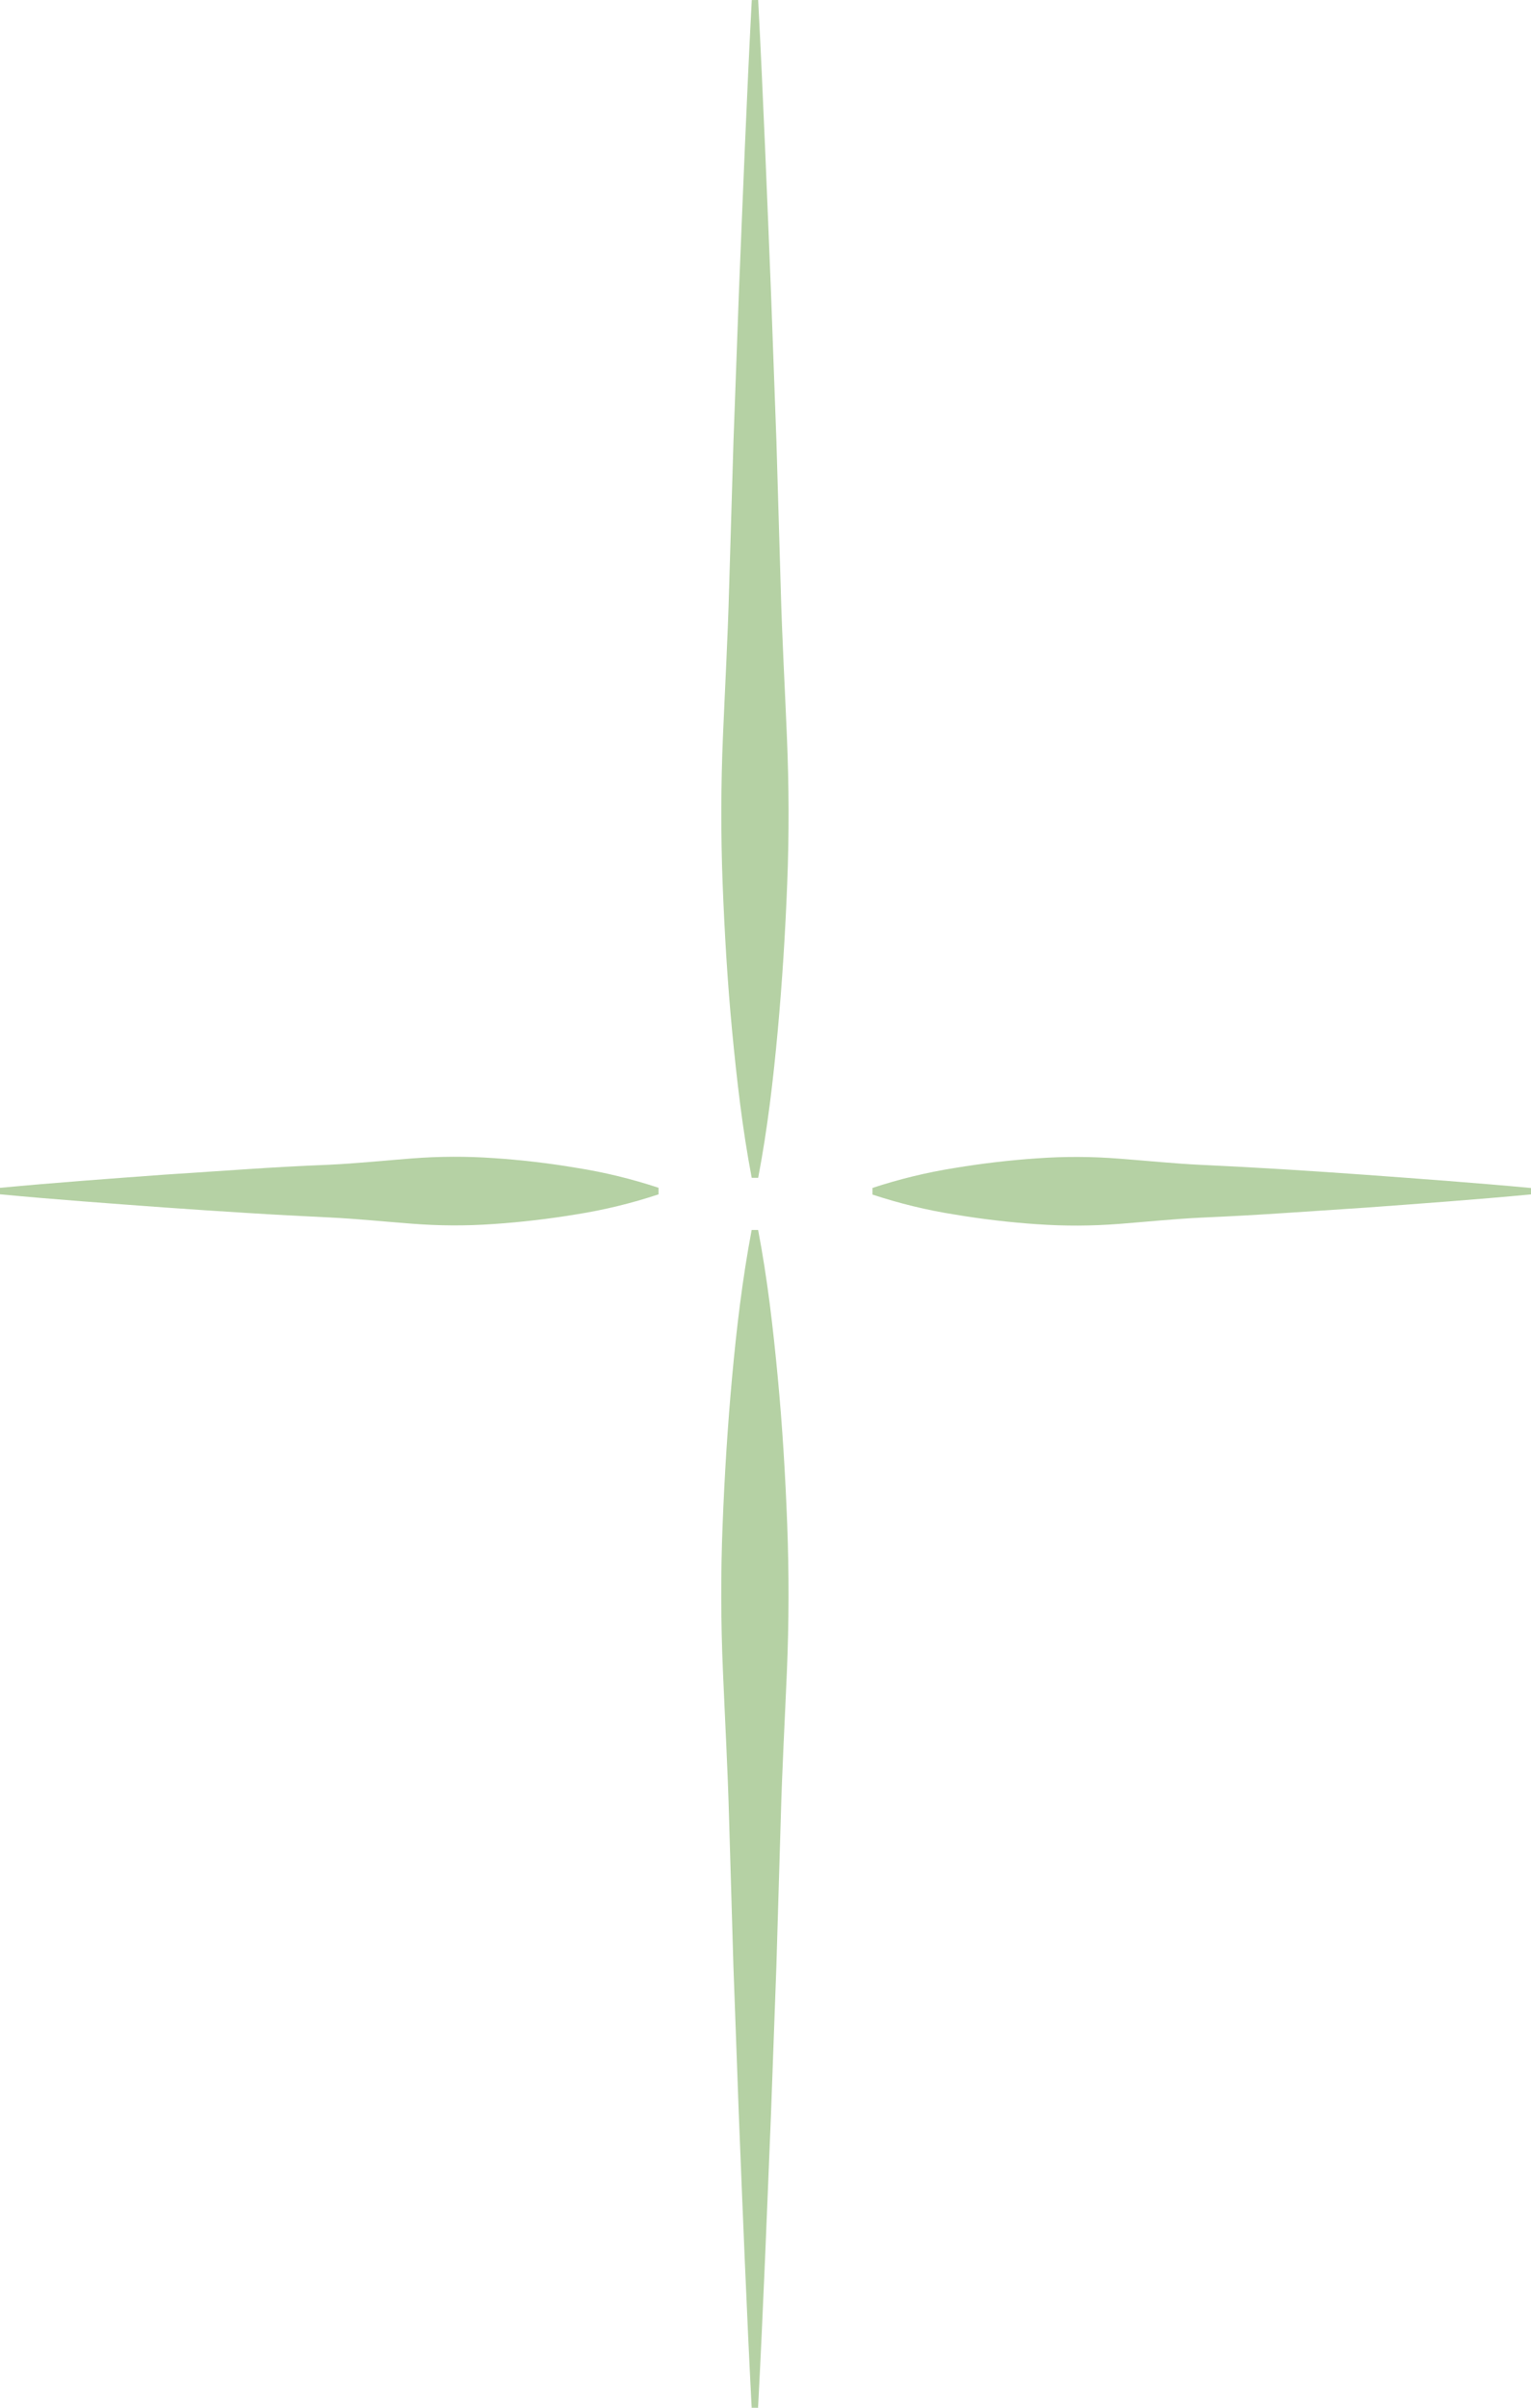 <?xml version="1.0" encoding="UTF-8"?> <svg xmlns="http://www.w3.org/2000/svg" width="28" height="44" viewBox="0 0 28 44" fill="none"> <g clip-path="url(#clip0_515_140)"> <path d="M13.866 0C13.959 1.794 14.03 3.587 14.102 5.381L14.2 8.071L14.279 10.763C14.303 11.66 14.354 12.556 14.391 13.453C14.429 14.35 14.433 15.247 14.397 16.144C14.362 17.041 14.306 17.937 14.224 18.834C14.142 19.731 14.037 20.628 13.866 21.524H13.748C13.577 20.628 13.475 19.731 13.389 18.834C13.304 17.938 13.251 17.04 13.216 16.144C13.182 15.247 13.184 14.35 13.222 13.453C13.26 12.556 13.31 11.66 13.334 10.763L13.414 8.072L13.512 5.382C13.585 3.588 13.655 1.795 13.749 0.001L13.866 0Z" fill="#B5D1A4"></path> <path d="M13.747 44C13.654 42.206 13.583 40.412 13.511 38.619L13.413 35.928L13.334 33.238C13.31 32.342 13.26 31.445 13.222 30.548C13.183 29.651 13.18 28.754 13.216 27.858C13.251 26.961 13.307 26.064 13.389 25.167C13.471 24.271 13.577 23.373 13.747 22.477H13.865C14.036 23.373 14.139 24.27 14.224 25.167C14.309 26.064 14.363 26.961 14.397 27.858C14.431 28.755 14.429 29.651 14.391 30.548C14.353 31.444 14.303 32.342 14.279 33.238L14.199 35.929L14.101 38.619C14.028 40.413 13.958 42.206 13.864 44.001L13.747 44Z" fill="#B5D1A4"></path> <path d="M28 21.827C26.996 21.922 25.993 21.994 24.989 22.068C24.487 22.102 23.985 22.135 23.484 22.168C22.982 22.202 22.48 22.229 21.978 22.251C21.476 22.275 20.974 22.327 20.472 22.366C19.971 22.405 19.468 22.407 18.967 22.372C18.465 22.338 17.963 22.279 17.461 22.195C16.951 22.115 16.447 21.992 15.956 21.83V21.709C16.447 21.547 16.951 21.425 17.461 21.344C17.963 21.261 18.465 21.202 18.967 21.168C19.468 21.132 19.971 21.134 20.472 21.174C20.974 21.212 21.476 21.264 21.978 21.288C22.479 21.311 22.982 21.338 23.484 21.369C23.986 21.4 24.487 21.434 24.989 21.47C25.993 21.544 26.996 21.616 28 21.71V21.827Z" fill="#B5D1A4"></path> <path d="M0 21.707C1.004 21.612 2.008 21.54 3.011 21.466C3.513 21.433 4.015 21.399 4.517 21.366C5.018 21.332 5.52 21.305 6.022 21.285C6.524 21.261 7.026 21.209 7.528 21.17C8.029 21.131 8.532 21.129 9.033 21.164C9.535 21.198 10.037 21.256 10.539 21.341C11.049 21.421 11.553 21.544 12.044 21.706V21.826C11.553 21.989 11.049 22.111 10.539 22.192C10.037 22.275 9.535 22.334 9.033 22.368C8.532 22.404 8.029 22.402 7.528 22.362C7.026 22.324 6.524 22.272 6.022 22.248C5.52 22.224 5.019 22.198 4.517 22.166C4.015 22.135 3.513 22.102 3.011 22.066C2.008 21.992 1.004 21.921 0 21.825V21.707Z" fill="#B5D1A4"></path> </g> <defs> <clipPath id="clip0_515_140"> <rect width="28" height="44" fill="white"></rect> </clipPath> </defs> </svg> 